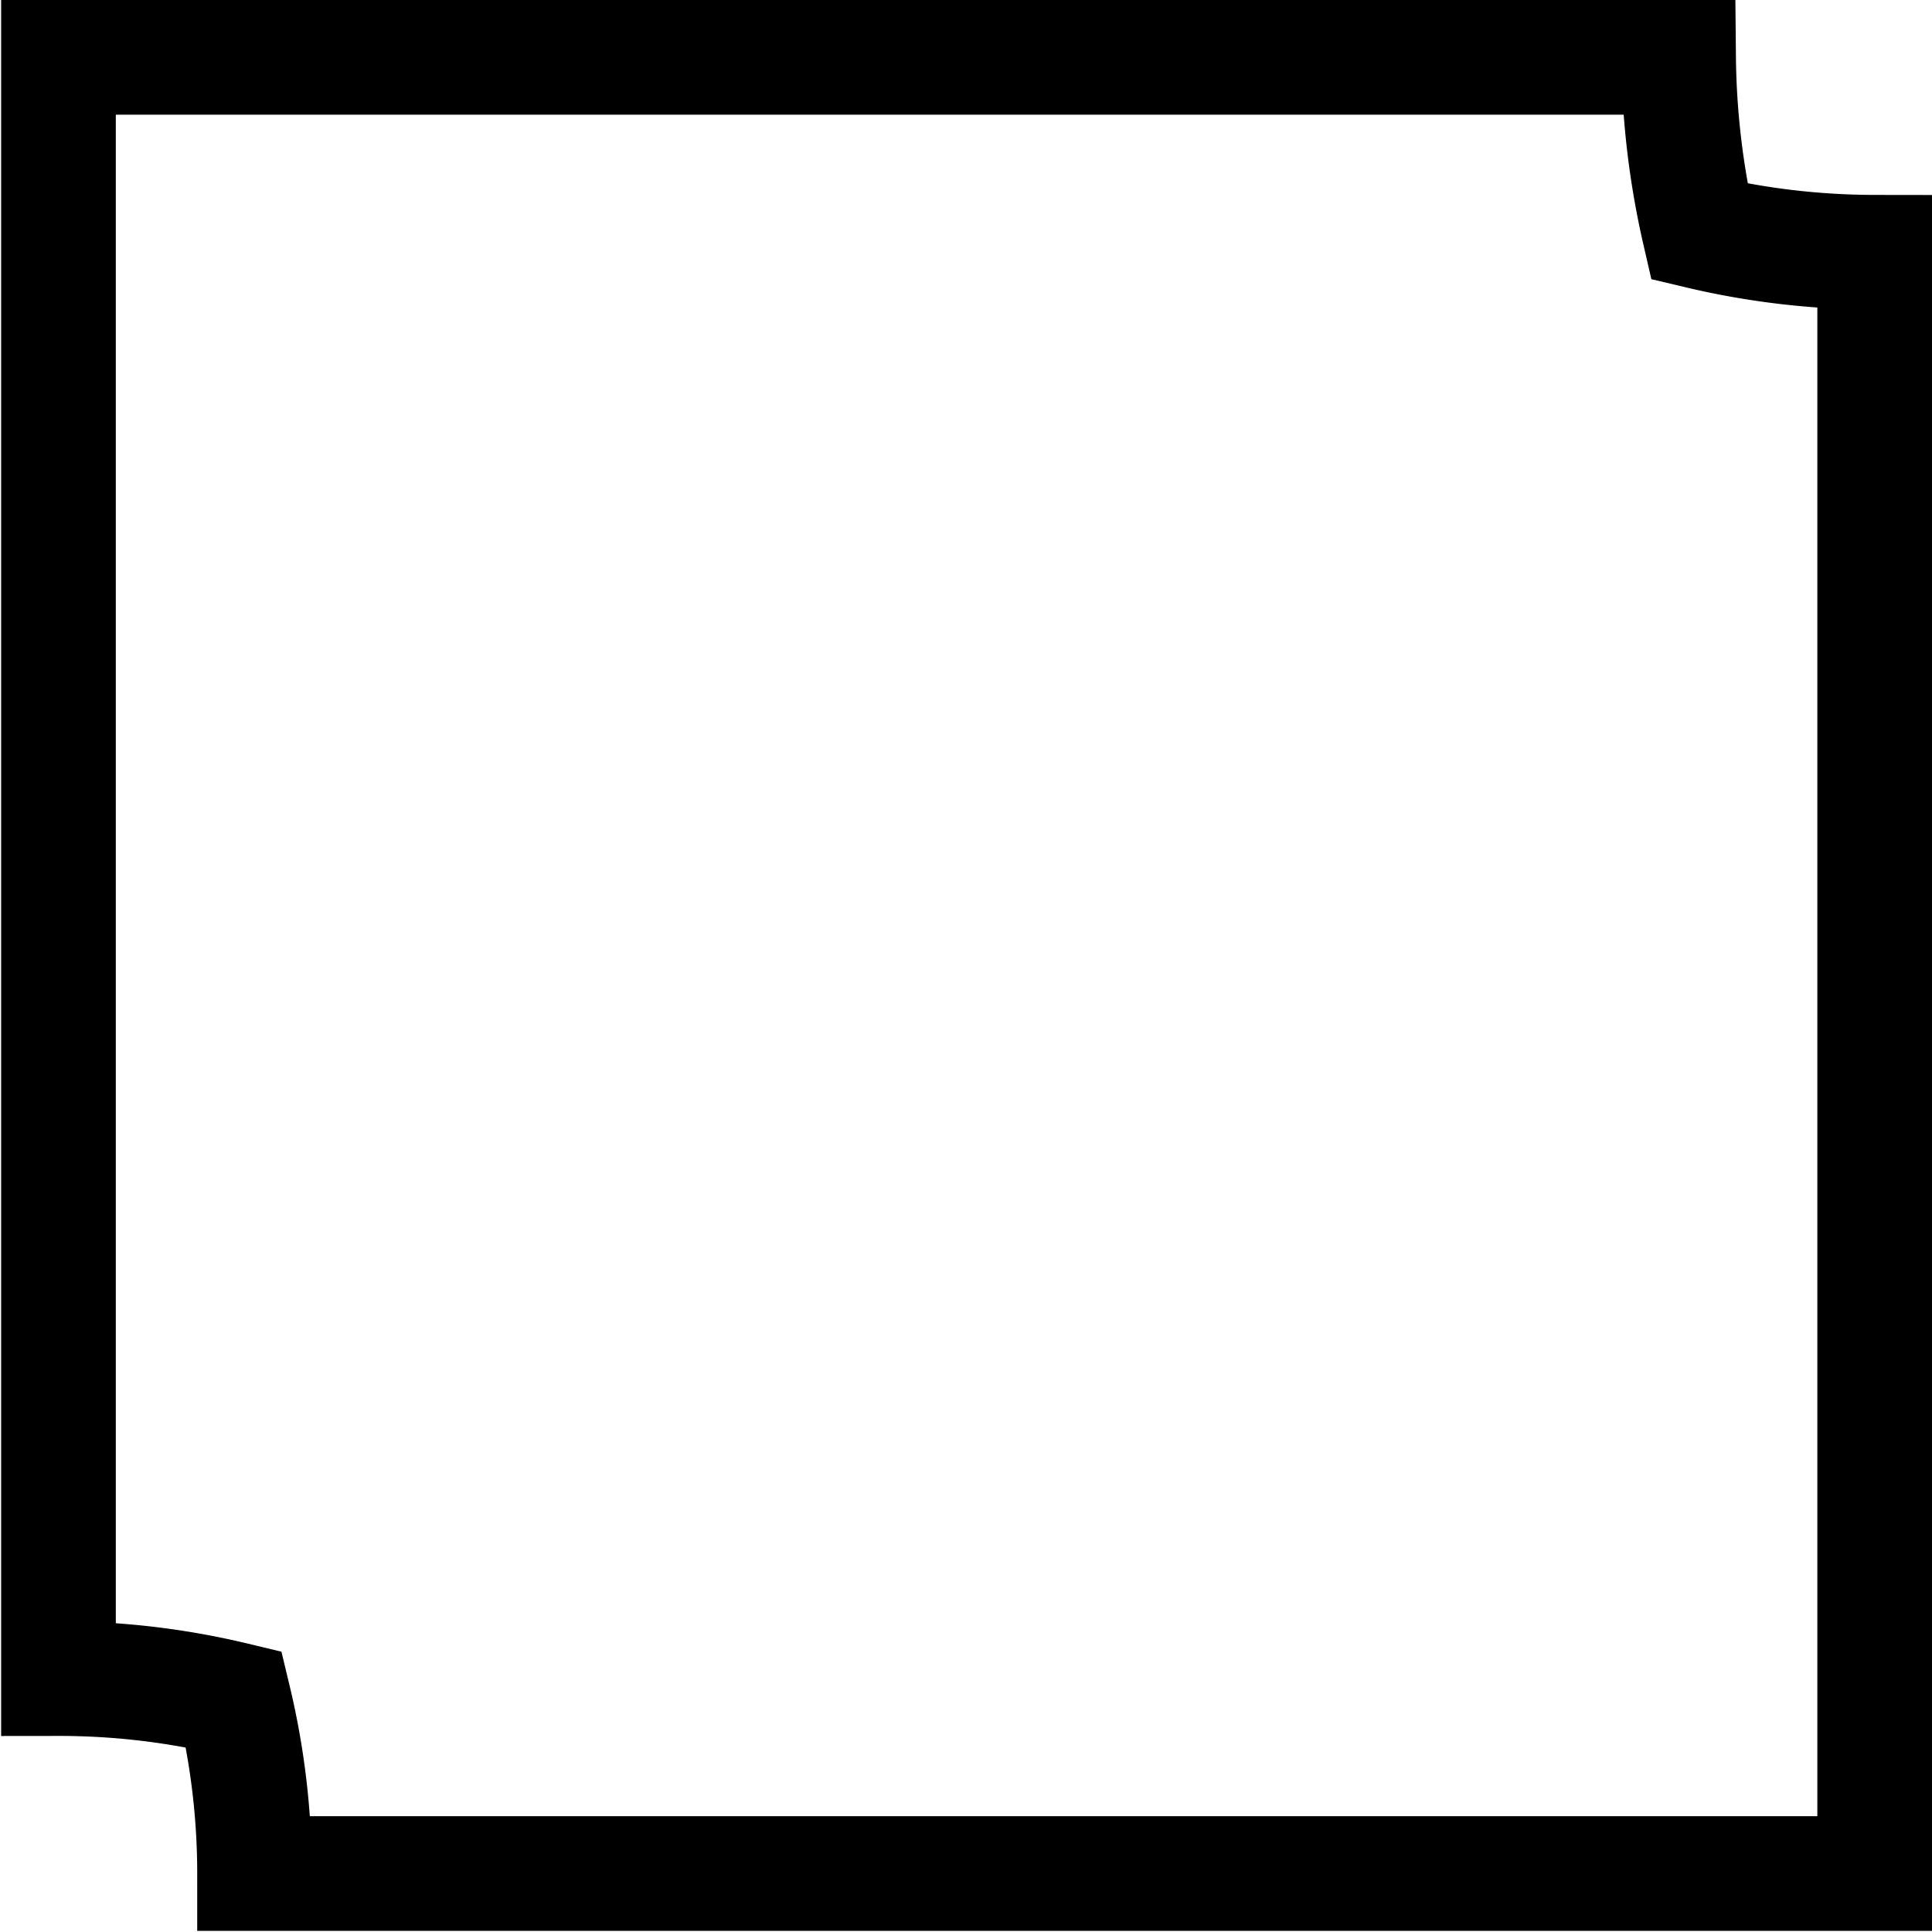 <svg xmlns="http://www.w3.org/2000/svg" viewBox="0 0 16.85 16.85"><title>Tick Box</title><path d="M17.13,16.92H3a6.51,6.51,0,0,0-.18-1.52,6.53,6.53,0,0,0-1.53-.18V1.08H15.42A7.09,7.09,0,0,0,15.6,2.6a6.66,6.66,0,0,0,1.53.18Z" transform="translate(-0.78 -0.58)" fill="none" stroke="#000"/></svg>